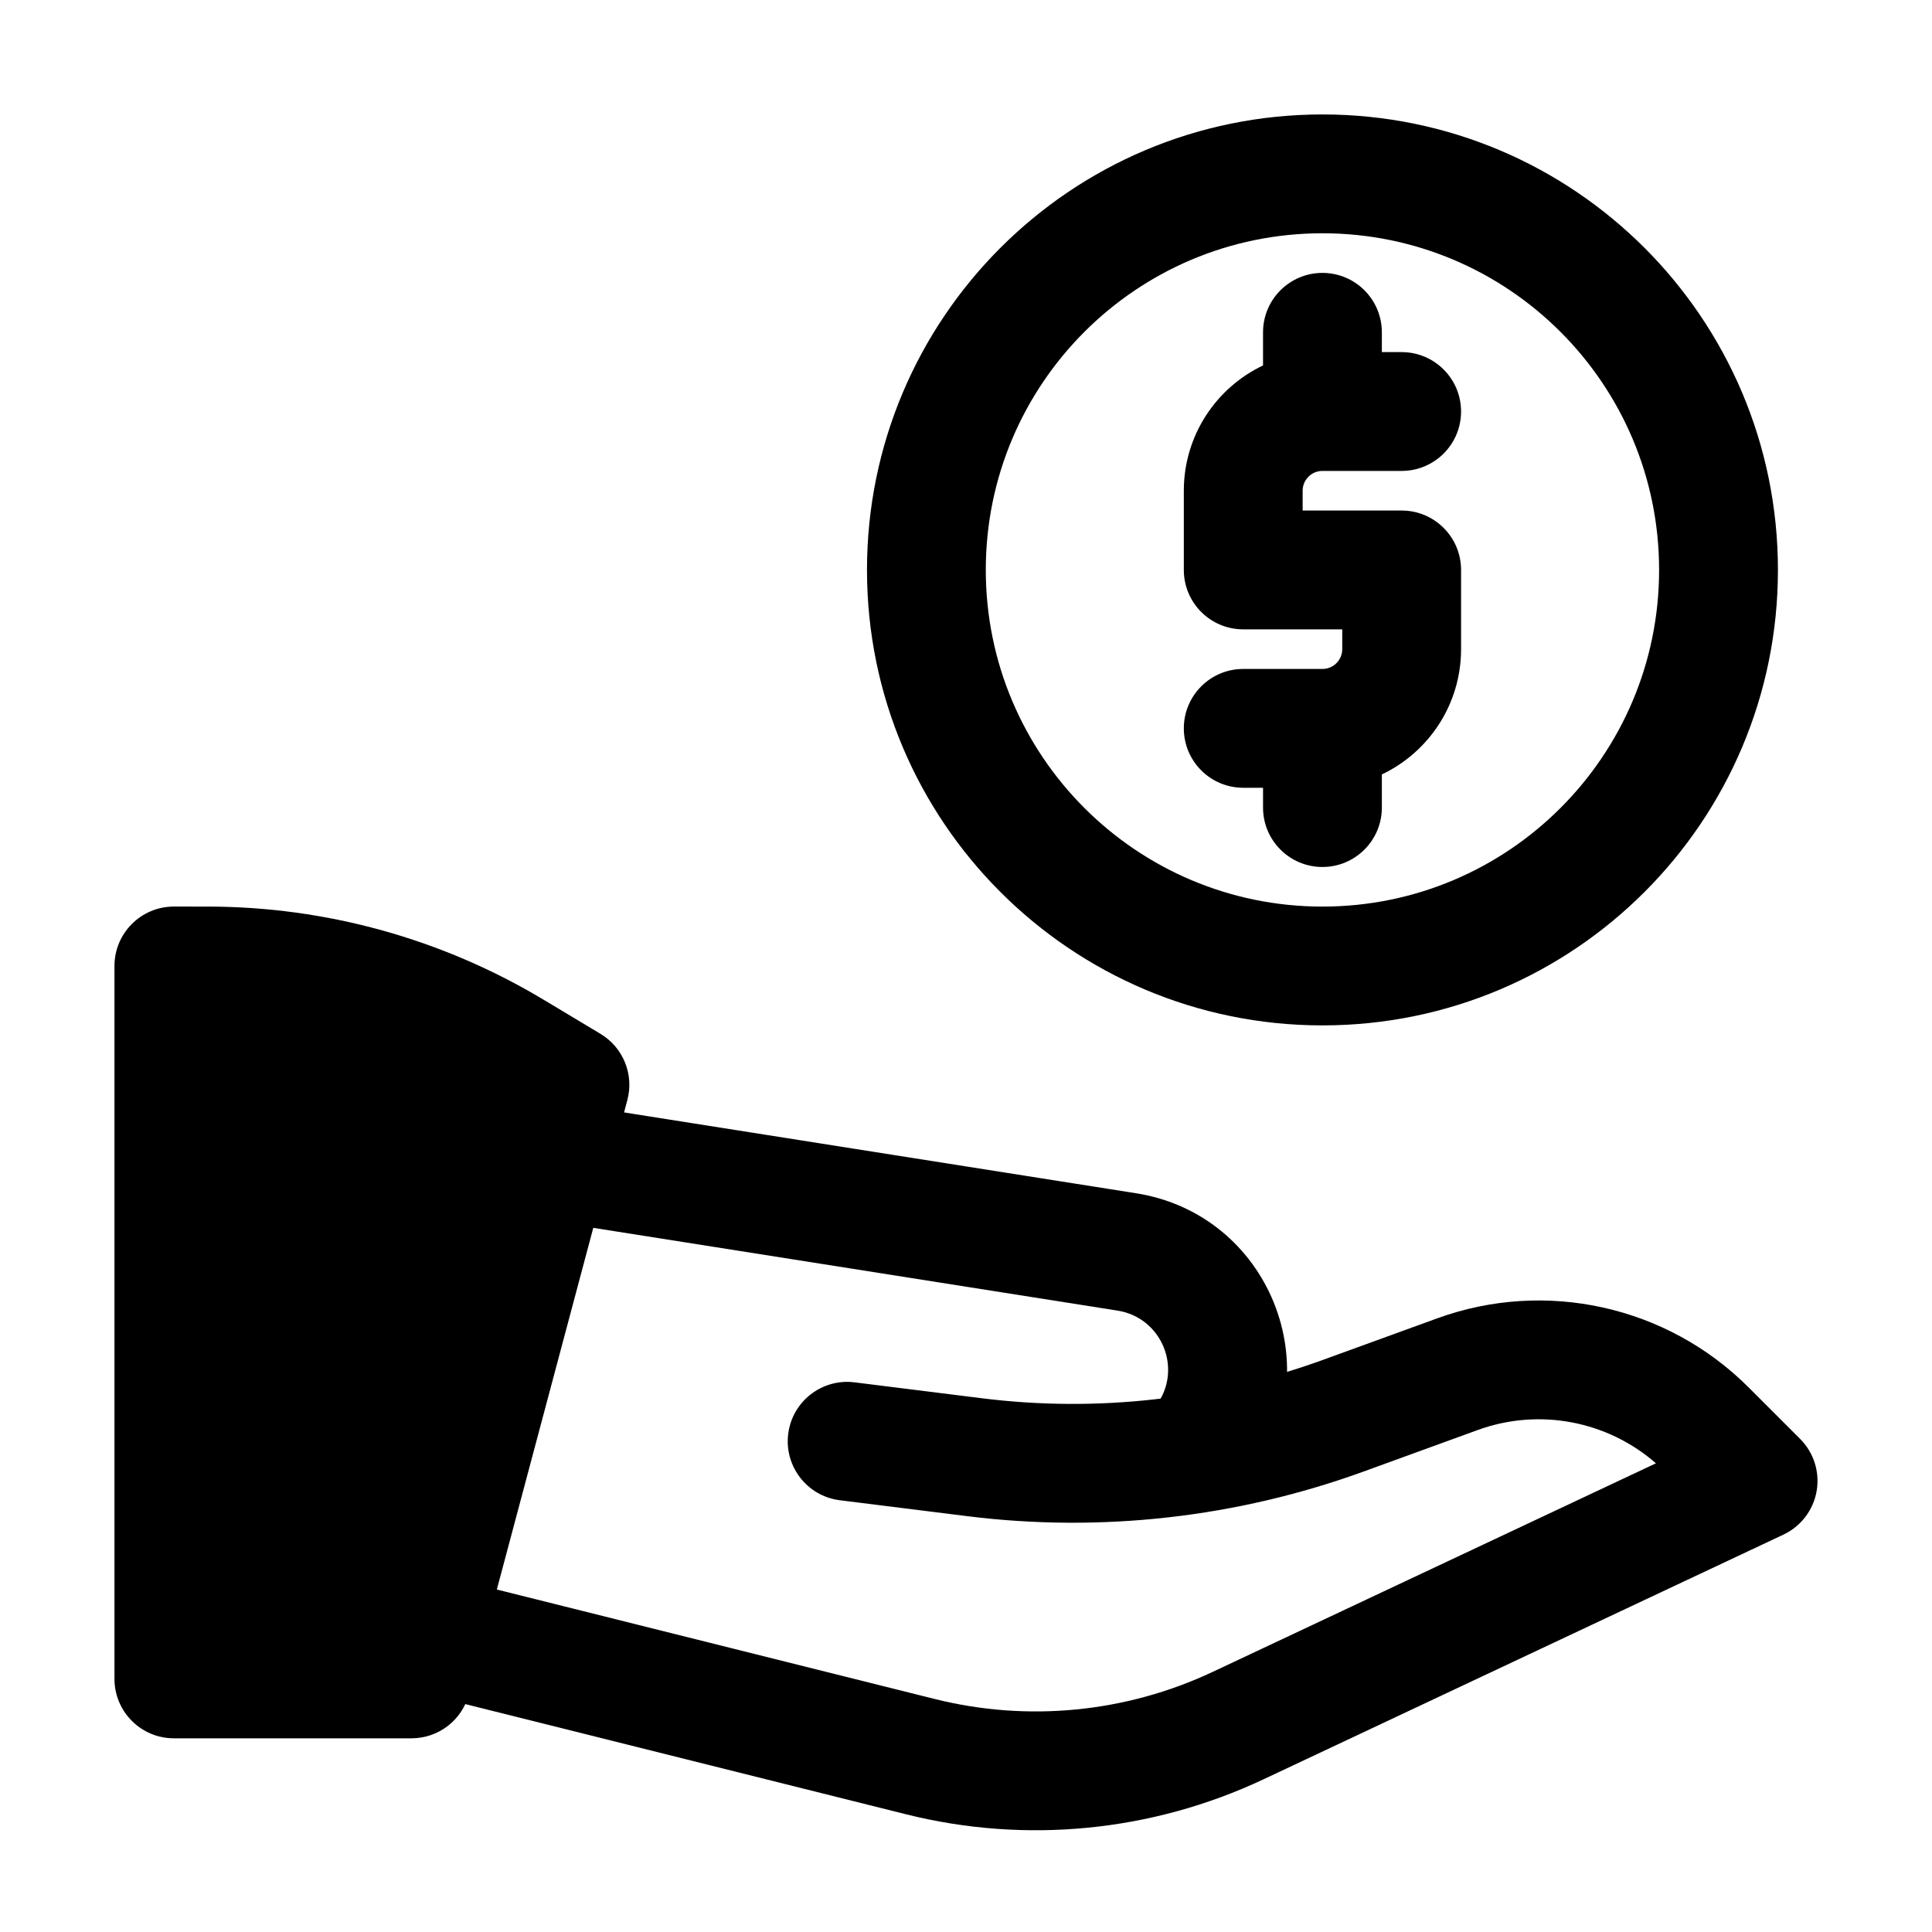 <?xml version="1.0" encoding="UTF-8"?>
<!-- Uploaded to: SVG Find, www.svgfind.com, Generator: SVG Find Mixer Tools -->
<svg fill="#000000" width="800px" height="800px" version="1.1" viewBox="144 144 512 512" xmlns="http://www.w3.org/2000/svg">
 <g fill-rule="evenodd">
  <path d="m190.08 384.25c-8.695 0-15.746 7.051-15.746 15.746v188.93c0 8.695 7.051 15.746 15.746 15.746h62.977c7.133 0 13.375-4.797 15.211-11.688l41.984-157.44c1.809-6.785-1.09-13.945-7.113-17.555l-15.086-9.055c-26.914-16.148-57.711-24.68-89.102-24.68z"/>
  <path d="m524.86 493.38c28.742-10.453 60.938-3.312 82.562 18.316l13.625 13.625c3.625 3.625 5.258 8.785 4.379 13.836-0.883 5.051-4.168 9.355-8.809 11.539l-137.81 64.855c-29.555 13.906-63.008 17.176-94.699 9.254l-124.38-31.098c-8.434-2.109-13.562-10.656-11.453-19.09 2.109-8.438 10.656-13.566 19.09-11.457l124.38 31.098c24.648 6.16 50.668 3.617 73.656-7.203l117.44-55.266c-12.891-11.266-30.973-14.73-47.223-8.82l-30.203 10.984c-33.602 12.219-69.629 16.277-105.11 11.844l-33.75-4.219c-8.629-1.078-14.75-8.949-13.672-17.574 1.078-8.629 8.949-14.75 17.574-13.672l33.754 4.219c30.531 3.816 61.527 0.324 90.441-10.191z"/>
  <path d="m279.49 450.02c1.355-8.59 9.418-14.453 18.004-13.094l147.59 23.301c35.234 5.562 51.895 46.625 30.488 75.168l-25.191-18.895c7.168-9.559 1.59-23.309-10.211-25.172l-147.59-23.301c-8.59-1.359-14.453-9.418-13.094-18.008z"/>
  <path d="m494.46 205.82c-49.27 0-89.215 39.945-89.215 89.219 0 49.273 39.945 89.215 89.215 89.215 49.273 0 89.219-39.941 89.219-89.215 0-49.273-39.945-89.219-89.219-89.219zm-120.7 89.219c0-66.664 54.043-120.71 120.7-120.71 66.664 0 120.71 54.043 120.71 120.71 0 66.66-54.043 120.7-120.71 120.7-66.66 0-120.7-54.043-120.7-120.7z"/>
  <path d="m494.46 216.32c8.695 0 15.746 7.051 15.746 15.746v5.246h5.246c8.695 0 15.746 7.051 15.746 15.746 0 8.695-7.051 15.742-15.746 15.742h-20.992c-2.898 0-5.246 2.352-5.246 5.25v5.246h26.238c8.695 0 15.746 7.051 15.746 15.746v20.992c0 14.652-8.582 27.305-20.992 33.199v8.785c0 8.695-7.051 15.742-15.746 15.742-8.691 0-15.742-7.047-15.742-15.742v-5.25h-5.246c-8.695 0-15.746-7.047-15.746-15.742 0-8.695 7.051-15.746 15.746-15.746h20.988c2.902 0 5.25-2.348 5.25-5.246v-5.25h-26.238c-8.695 0-15.746-7.047-15.746-15.742v-20.992c0-14.656 8.582-27.305 20.992-33.203v-8.781c0-8.695 7.051-15.746 15.742-15.746z"/>
 </g>
</svg>